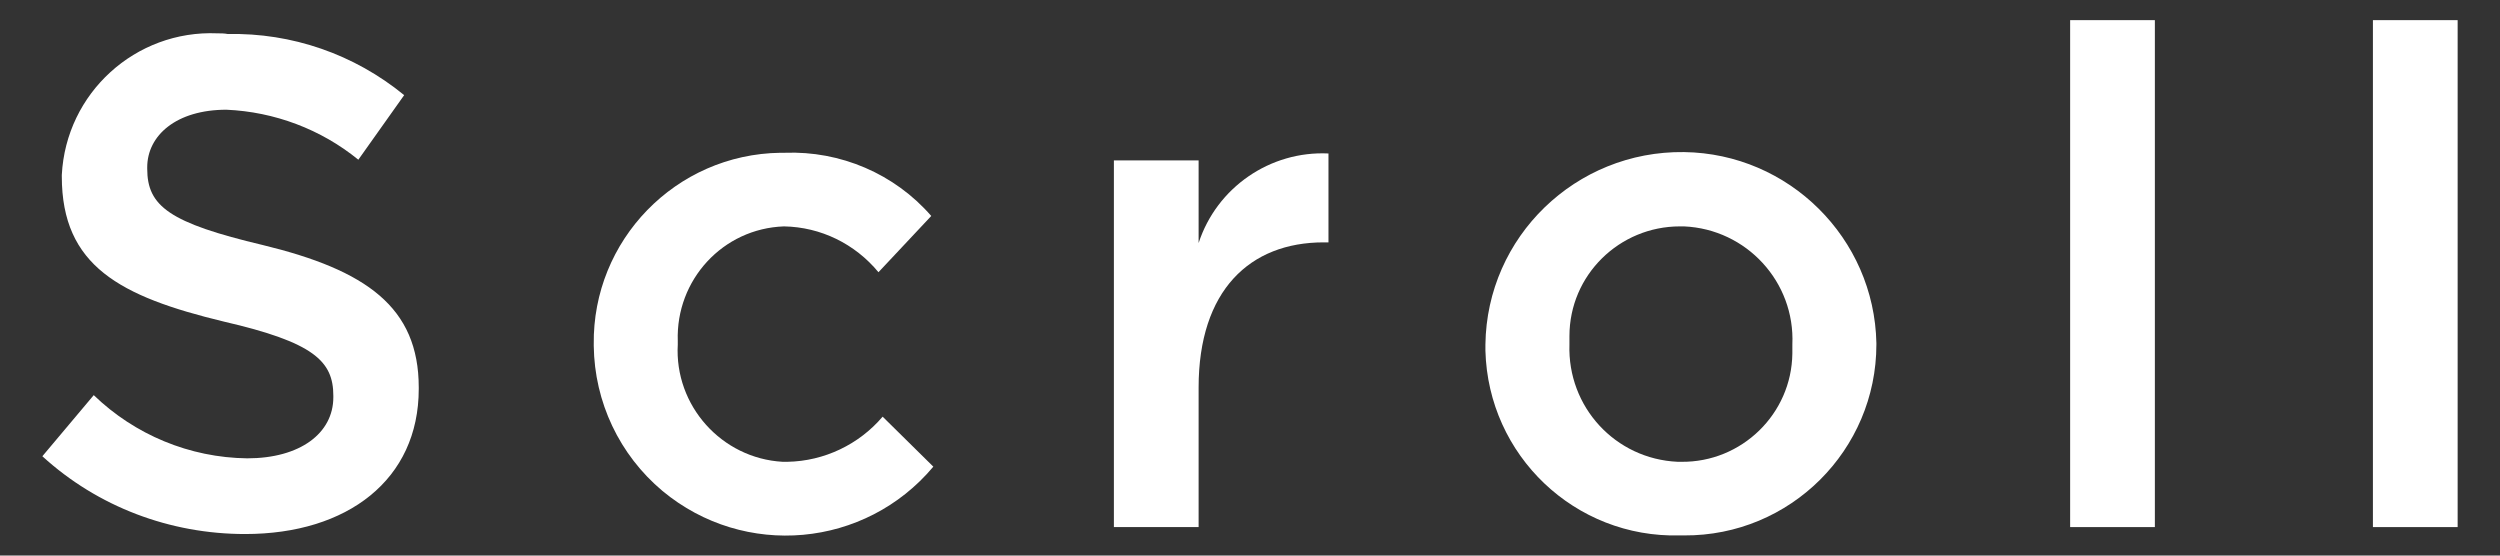 <?xml version="1.0" encoding="UTF-8"?>
<svg id="_レイヤー_1" data-name="レイヤー_1" xmlns="http://www.w3.org/2000/svg" width="36" height="8" viewBox="0 0 36 8">
  <rect x="0" y="0" width="36" height="8" fill="#333333" stroke="none"/>
  <path id="_パス_84" data-name="パス_84" d="M.61,6.57l.74-.88c.59.57,1.38.9,2.21.91.76,0,1.24-.36,1.24-.88v-.02c0-.5-.28-.77-1.58-1.07-1.49-.36-2.33-.8-2.33-2.09v-.02C.95,1.34,1.95.43,3.13.48c.05,0,.1,0,.15.01.92-.02,1.82.29,2.54.88l-.66.93c-.54-.44-1.21-.69-1.9-.72-.72,0-1.14.37-1.14.83v.02c0,.54.32.78,1.67,1.1,1.48.36,2.24.89,2.24,2.05v.02c0,1.31-1.03,2.09-2.5,2.09-1.08,0-2.12-.39-2.92-1.12" style="fill: #fff;"/>
  <path id="_パス_85" data-name="パス_85" d="M8.55,4.98v-.02c-.02-1.5,1.18-2.74,2.69-2.76.02,0,.04,0,.06,0,.8-.03,1.58.3,2.11.91l-.76.81c-.34-.41-.83-.65-1.36-.66-.88.03-1.56.77-1.53,1.65,0,0,0,.02,0,.03v.02c-.05.88.63,1.64,1.51,1.69.02,0,.05,0,.07,0,.53-.01,1.03-.25,1.37-.65l.73.72c-.98,1.17-2.72,1.33-3.9.35-.62-.52-.98-1.28-.99-2.09" style="fill: #fff;"/>
  <path id="_パス_86" data-name="パス_86" d="M16.04,2.31h1.22v1.19c.26-.8,1.03-1.33,1.87-1.29v1.28h-.07c-1.06,0-1.8.69-1.8,2.09v2.01h-1.22V2.31Z" style="fill: #fff;"/>
  <path id="_パス_87" data-name="パス_87" d="M21.39,4.98v-.02c.02-1.55,1.3-2.79,2.86-2.77,1.51.02,2.74,1.24,2.77,2.75v.02c0,1.52-1.24,2.76-2.77,2.75-.02,0-.04,0-.06,0-1.51.04-2.76-1.15-2.8-2.66,0-.02,0-.05,0-.07M25.81,4.98v-.02c.04-.9-.66-1.66-1.56-1.7-.02,0-.04,0-.06,0-.87,0-1.59.7-1.59,1.58,0,.03,0,.07,0,.1v.02c-.03.9.66,1.65,1.56,1.69.02,0,.03,0,.05,0,.87.01,1.59-.69,1.6-1.56,0-.03,0-.07,0-.1" style="fill: #fff;"/>
  <rect id="_長方形_25" data-name="長方形_25" x="29.81" y=".29" width="1.22" height="7.3" style="fill: #fff;"/>
  <rect id="_長方形_26" data-name="長方形_26" x="34.17" y=".29" width="1.22" height="7.3" style="fill: #fff;"/>
</svg>